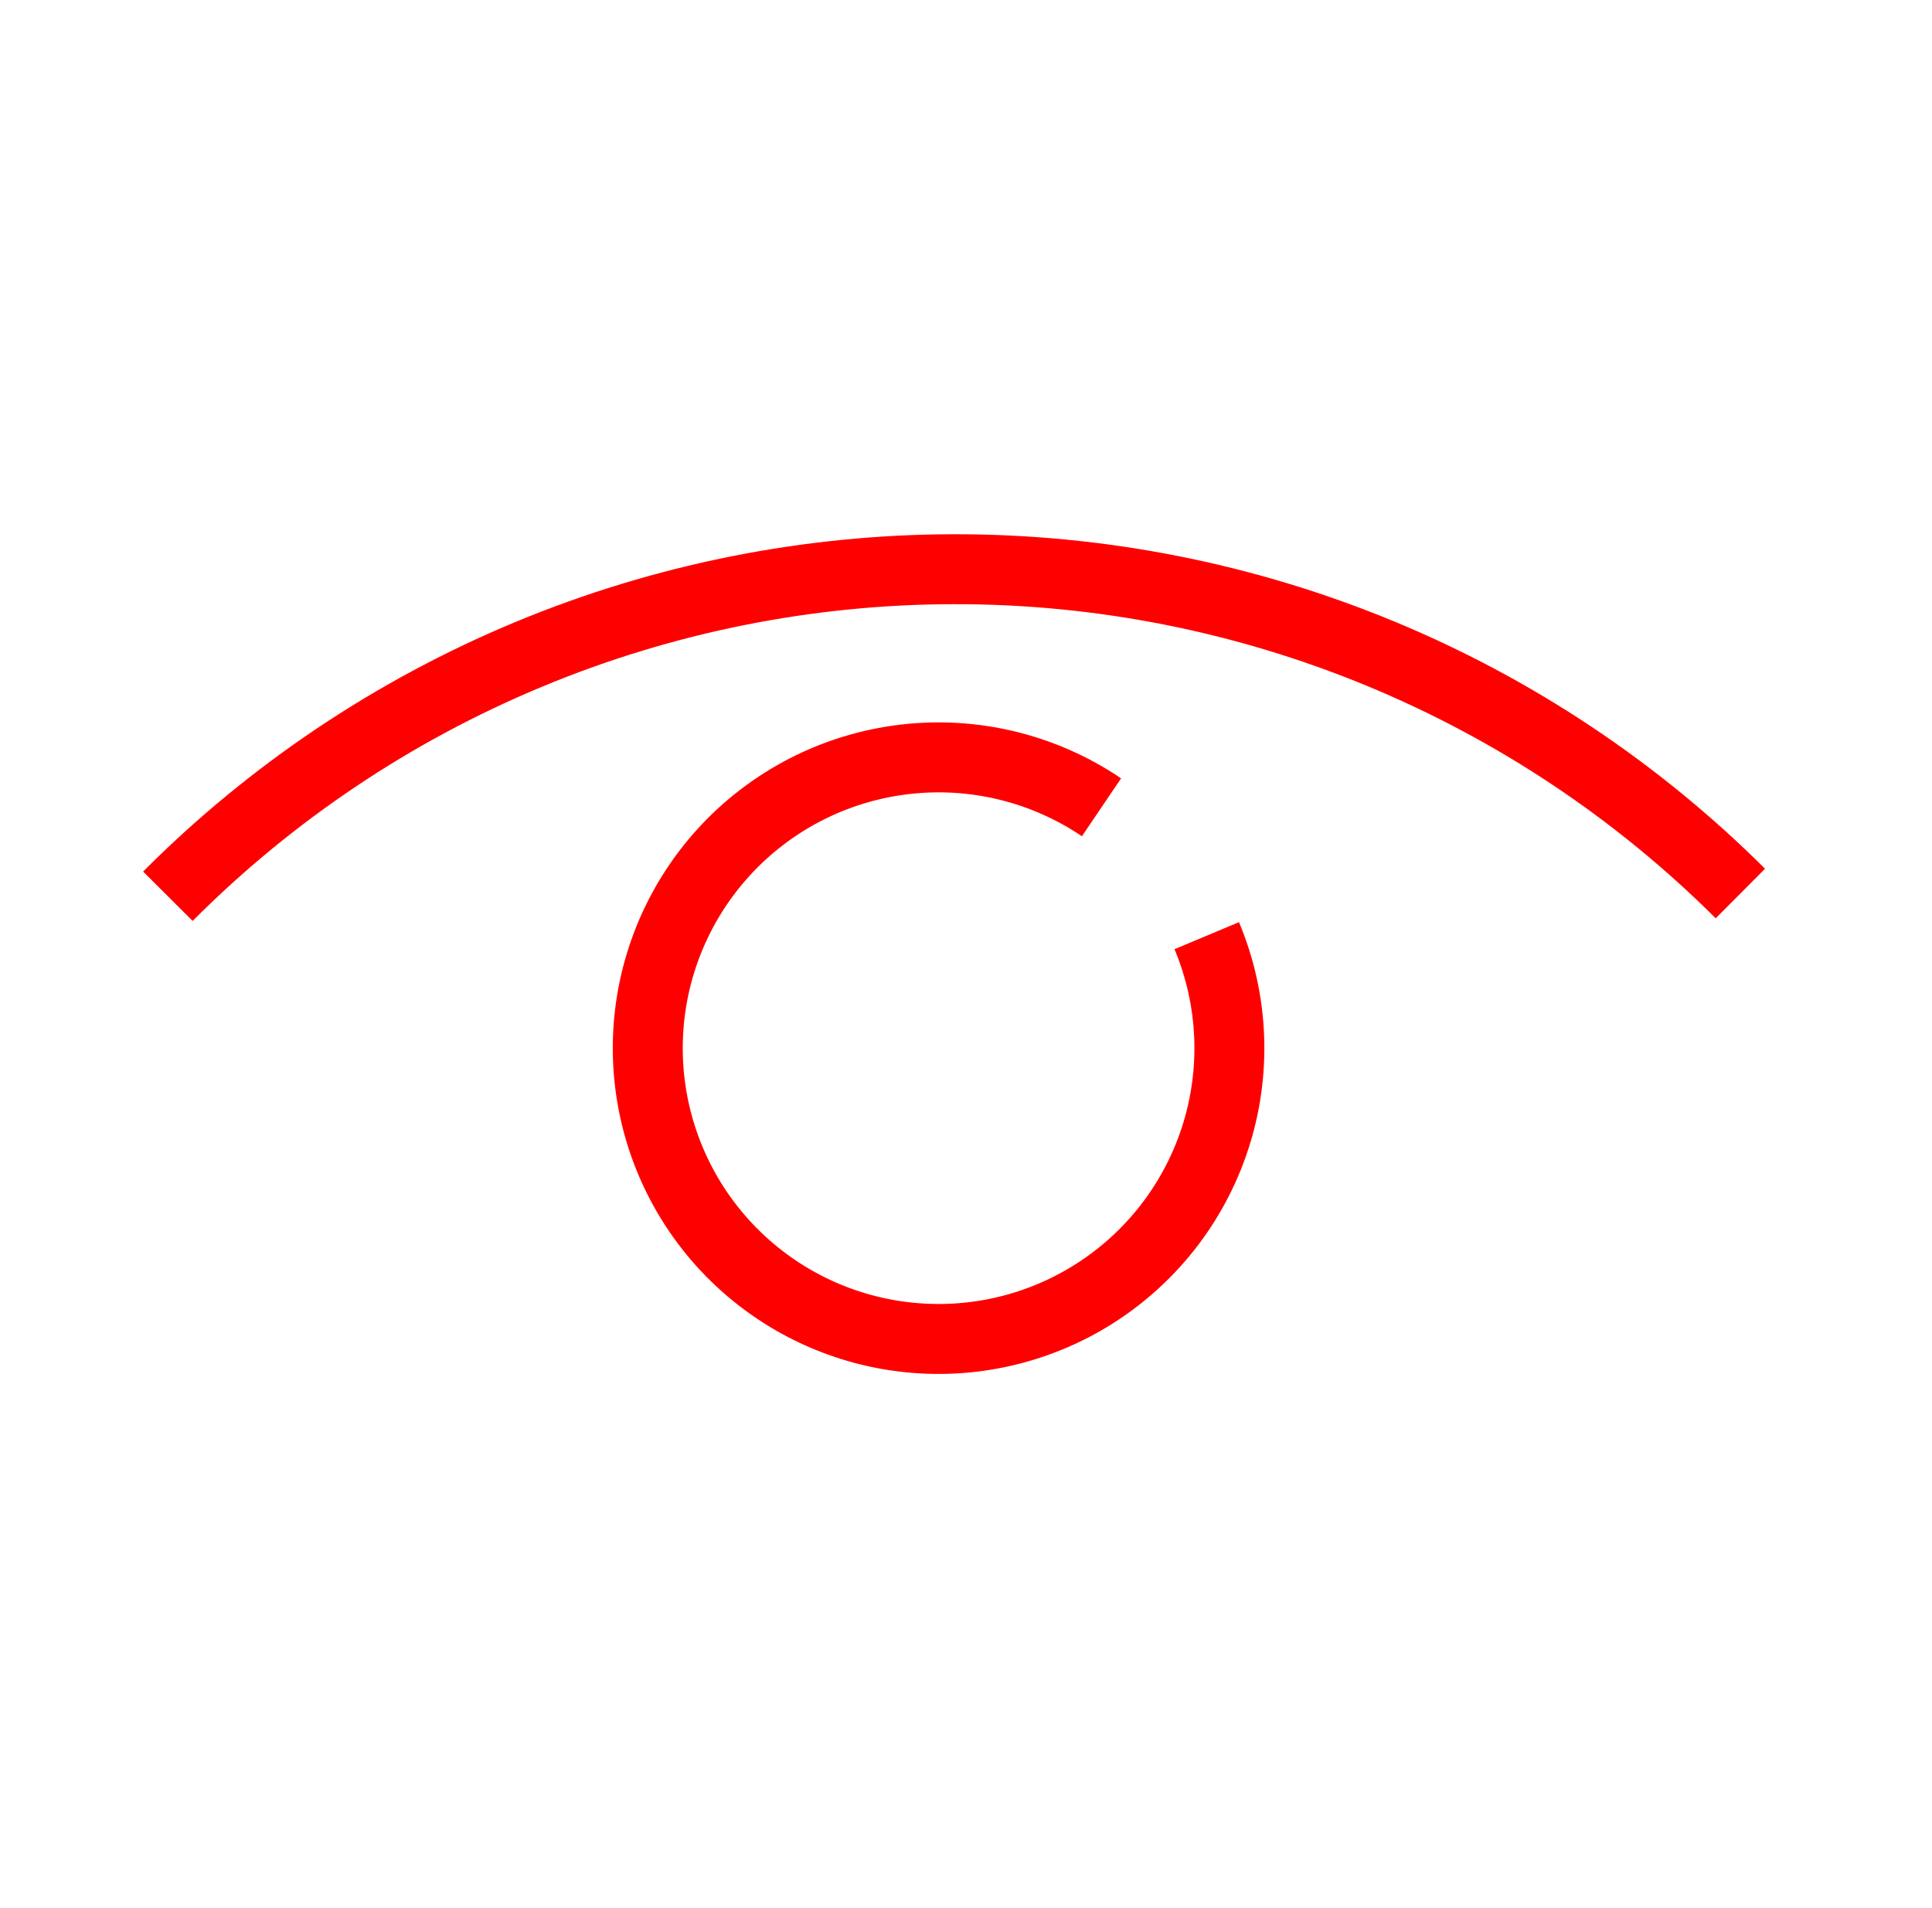 <?xml version="1.0" encoding="UTF-8"?> <svg xmlns="http://www.w3.org/2000/svg" width="81" height="80" viewBox="0 0 81 80" fill="none"><path d="M37.738 30.383C40.996 29.995 44.284 30.794 47.002 32.633L46.182 33.846L45.36 35.061C43.226 33.618 40.643 32.991 38.084 33.296C35.525 33.6 33.162 34.815 31.426 36.718C29.69 38.622 28.696 41.087 28.628 43.663C28.56 46.239 29.421 48.753 31.055 50.746C32.688 52.739 34.985 54.077 37.524 54.515C40.063 54.954 42.675 54.464 44.883 53.135C47.09 51.806 48.745 49.727 49.546 47.278C50.346 44.829 50.238 42.174 49.241 39.797L51.945 38.663C53.215 41.688 53.352 45.07 52.333 48.189C51.314 51.308 49.206 53.955 46.395 55.647C43.584 57.339 40.257 57.964 37.023 57.405C33.791 56.846 30.866 55.142 28.786 52.605C26.706 50.068 25.61 46.865 25.696 43.585C25.783 40.305 27.047 37.166 29.258 34.742C31.469 32.318 34.48 30.77 37.738 30.383ZM39.975 22.399C46.289 22.388 52.544 23.62 58.382 26.026C64.22 28.432 69.527 31.965 74 36.422L72.966 37.462L71.931 38.5C67.731 34.314 62.747 30.997 57.266 28.738C51.784 26.478 45.91 25.32 39.98 25.331C34.051 25.341 28.182 26.52 22.708 28.799C17.234 31.077 12.262 34.411 8.076 38.611L6 36.541C10.457 32.068 15.752 28.517 21.581 26.09C27.41 23.664 33.66 22.41 39.975 22.399Z" fill="#FF0000"></path></svg> 